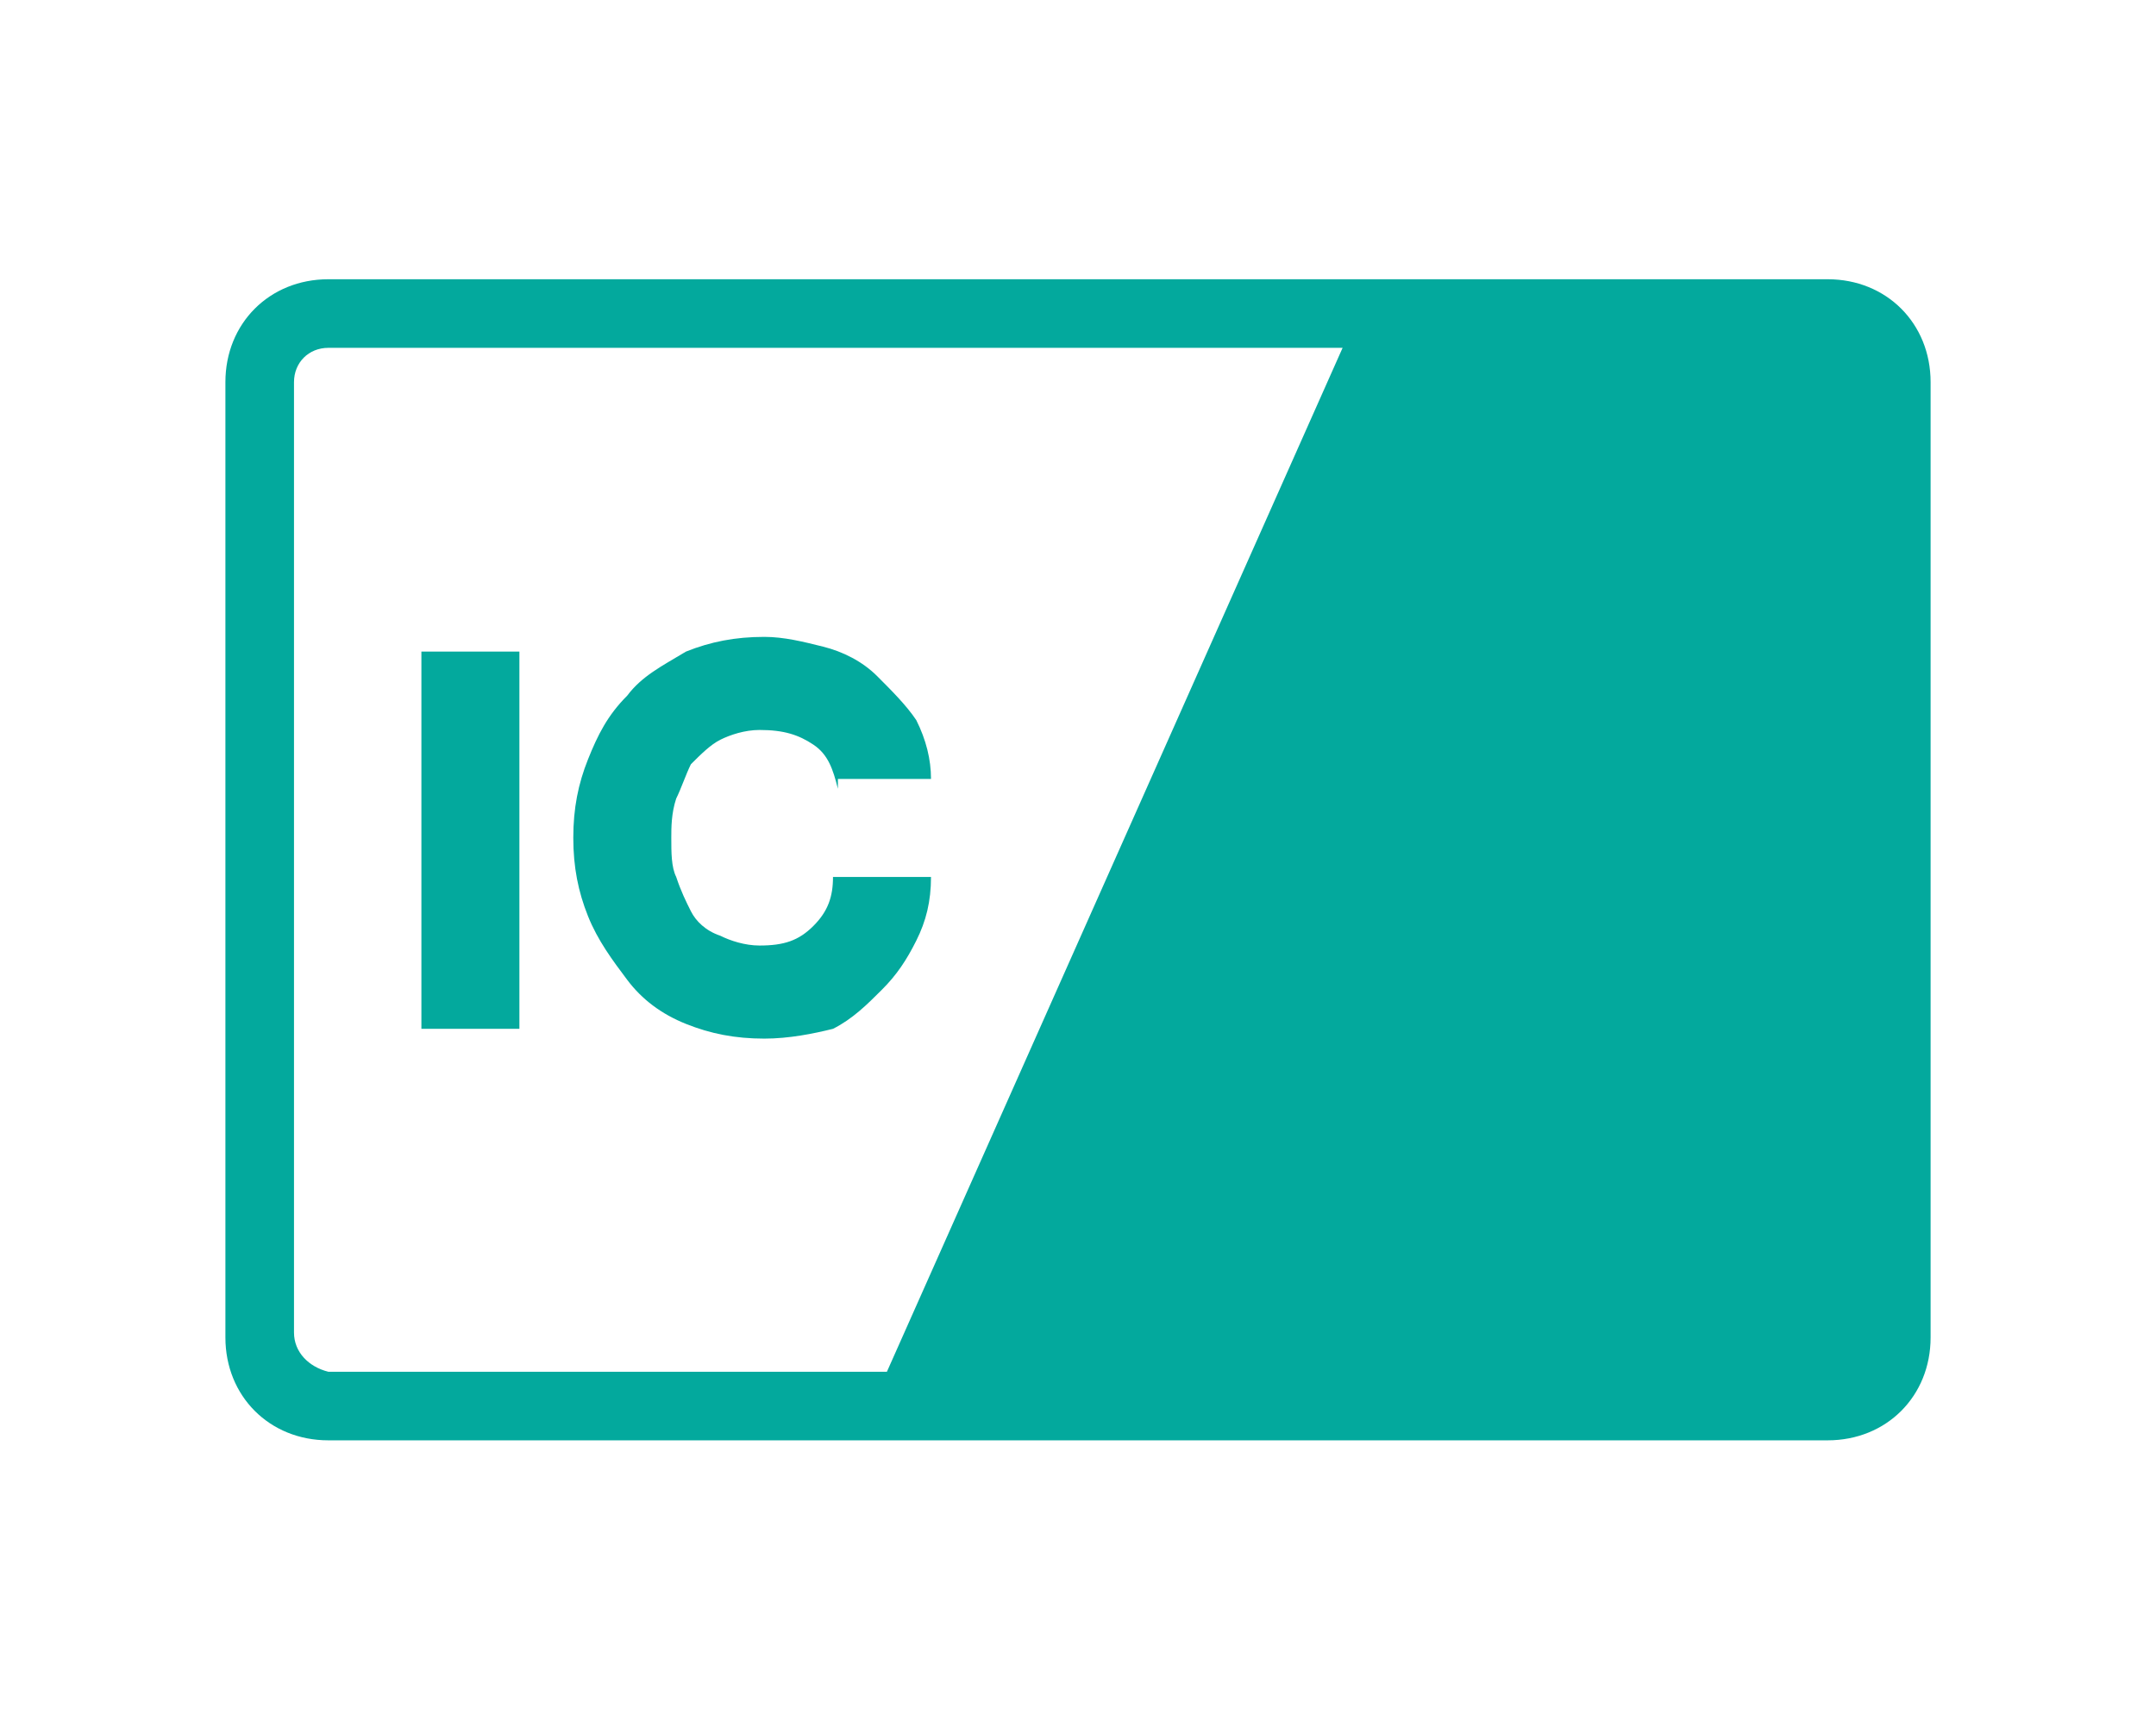 <?xml version="1.0" encoding="utf-8"?>
<!-- Generator: Adobe Illustrator 26.0.3, SVG Export Plug-In . SVG Version: 6.00 Build 0)  -->
<svg version="1.1" id="レイヤー_1" xmlns="http://www.w3.org/2000/svg" xmlns:xlink="http://www.w3.org/1999/xlink" x="0px"
	 y="0px" viewBox="0 0 44 35" style="enable-background:new 0 0 44 35;" xml:space="preserve">
<style type="text/css">
	.st0{fill:#03A99D;}
</style>
<path class="st0" d="M37.3,5.7H6.7c-1.2,0-2.1,0.9-2.1,2.1v19.5c0,1.2,0.9,2.1,2.1,2.1h30.6c1.2,0,2.1-0.9,2.1-2.1V7.8
	C39.4,6.6,38.5,5.7,37.3,5.7z M6,27.2V7.8c0-0.4,0.3-0.7,0.7-0.7h20.7l-9.3,20.9H6.7C6.3,27.9,6,27.6,6,27.2z"/>
<g>
	<path class="st0" d="M8.6,13.3h2V21h-2V13.3z"/>
	<path class="st0" d="M17.1,16.1c-0.1-0.4-0.2-0.7-0.5-0.9c-0.3-0.2-0.6-0.3-1.1-0.3c-0.3,0-0.6,0.1-0.8,0.2
		c-0.2,0.1-0.4,0.3-0.6,0.5c-0.1,0.2-0.2,0.5-0.3,0.7c-0.1,0.3-0.1,0.6-0.1,0.8c0,0.3,0,0.6,0.1,0.8c0.1,0.3,0.2,0.5,0.3,0.7
		c0.1,0.2,0.3,0.4,0.6,0.5c0.2,0.1,0.5,0.2,0.8,0.2c0.5,0,0.8-0.1,1.1-0.4c0.3-0.3,0.4-0.6,0.4-1h2c0,0.5-0.1,0.9-0.3,1.3
		c-0.2,0.4-0.4,0.7-0.7,1S17.4,20.8,17,21c-0.4,0.1-0.9,0.2-1.4,0.2c-0.6,0-1.1-0.1-1.6-0.3c-0.5-0.2-0.9-0.5-1.2-0.9
		c-0.3-0.4-0.6-0.8-0.8-1.3c-0.2-0.5-0.3-1-0.3-1.6c0-0.6,0.1-1.1,0.3-1.6s0.4-0.9,0.8-1.3c0.3-0.4,0.7-0.6,1.2-0.9
		c0.5-0.2,1-0.3,1.6-0.3c0.4,0,0.8,0.1,1.2,0.2s0.8,0.3,1.1,0.6s0.6,0.6,0.8,0.9c0.2,0.4,0.3,0.8,0.3,1.2H17.1z"/>
</g>
</svg>
